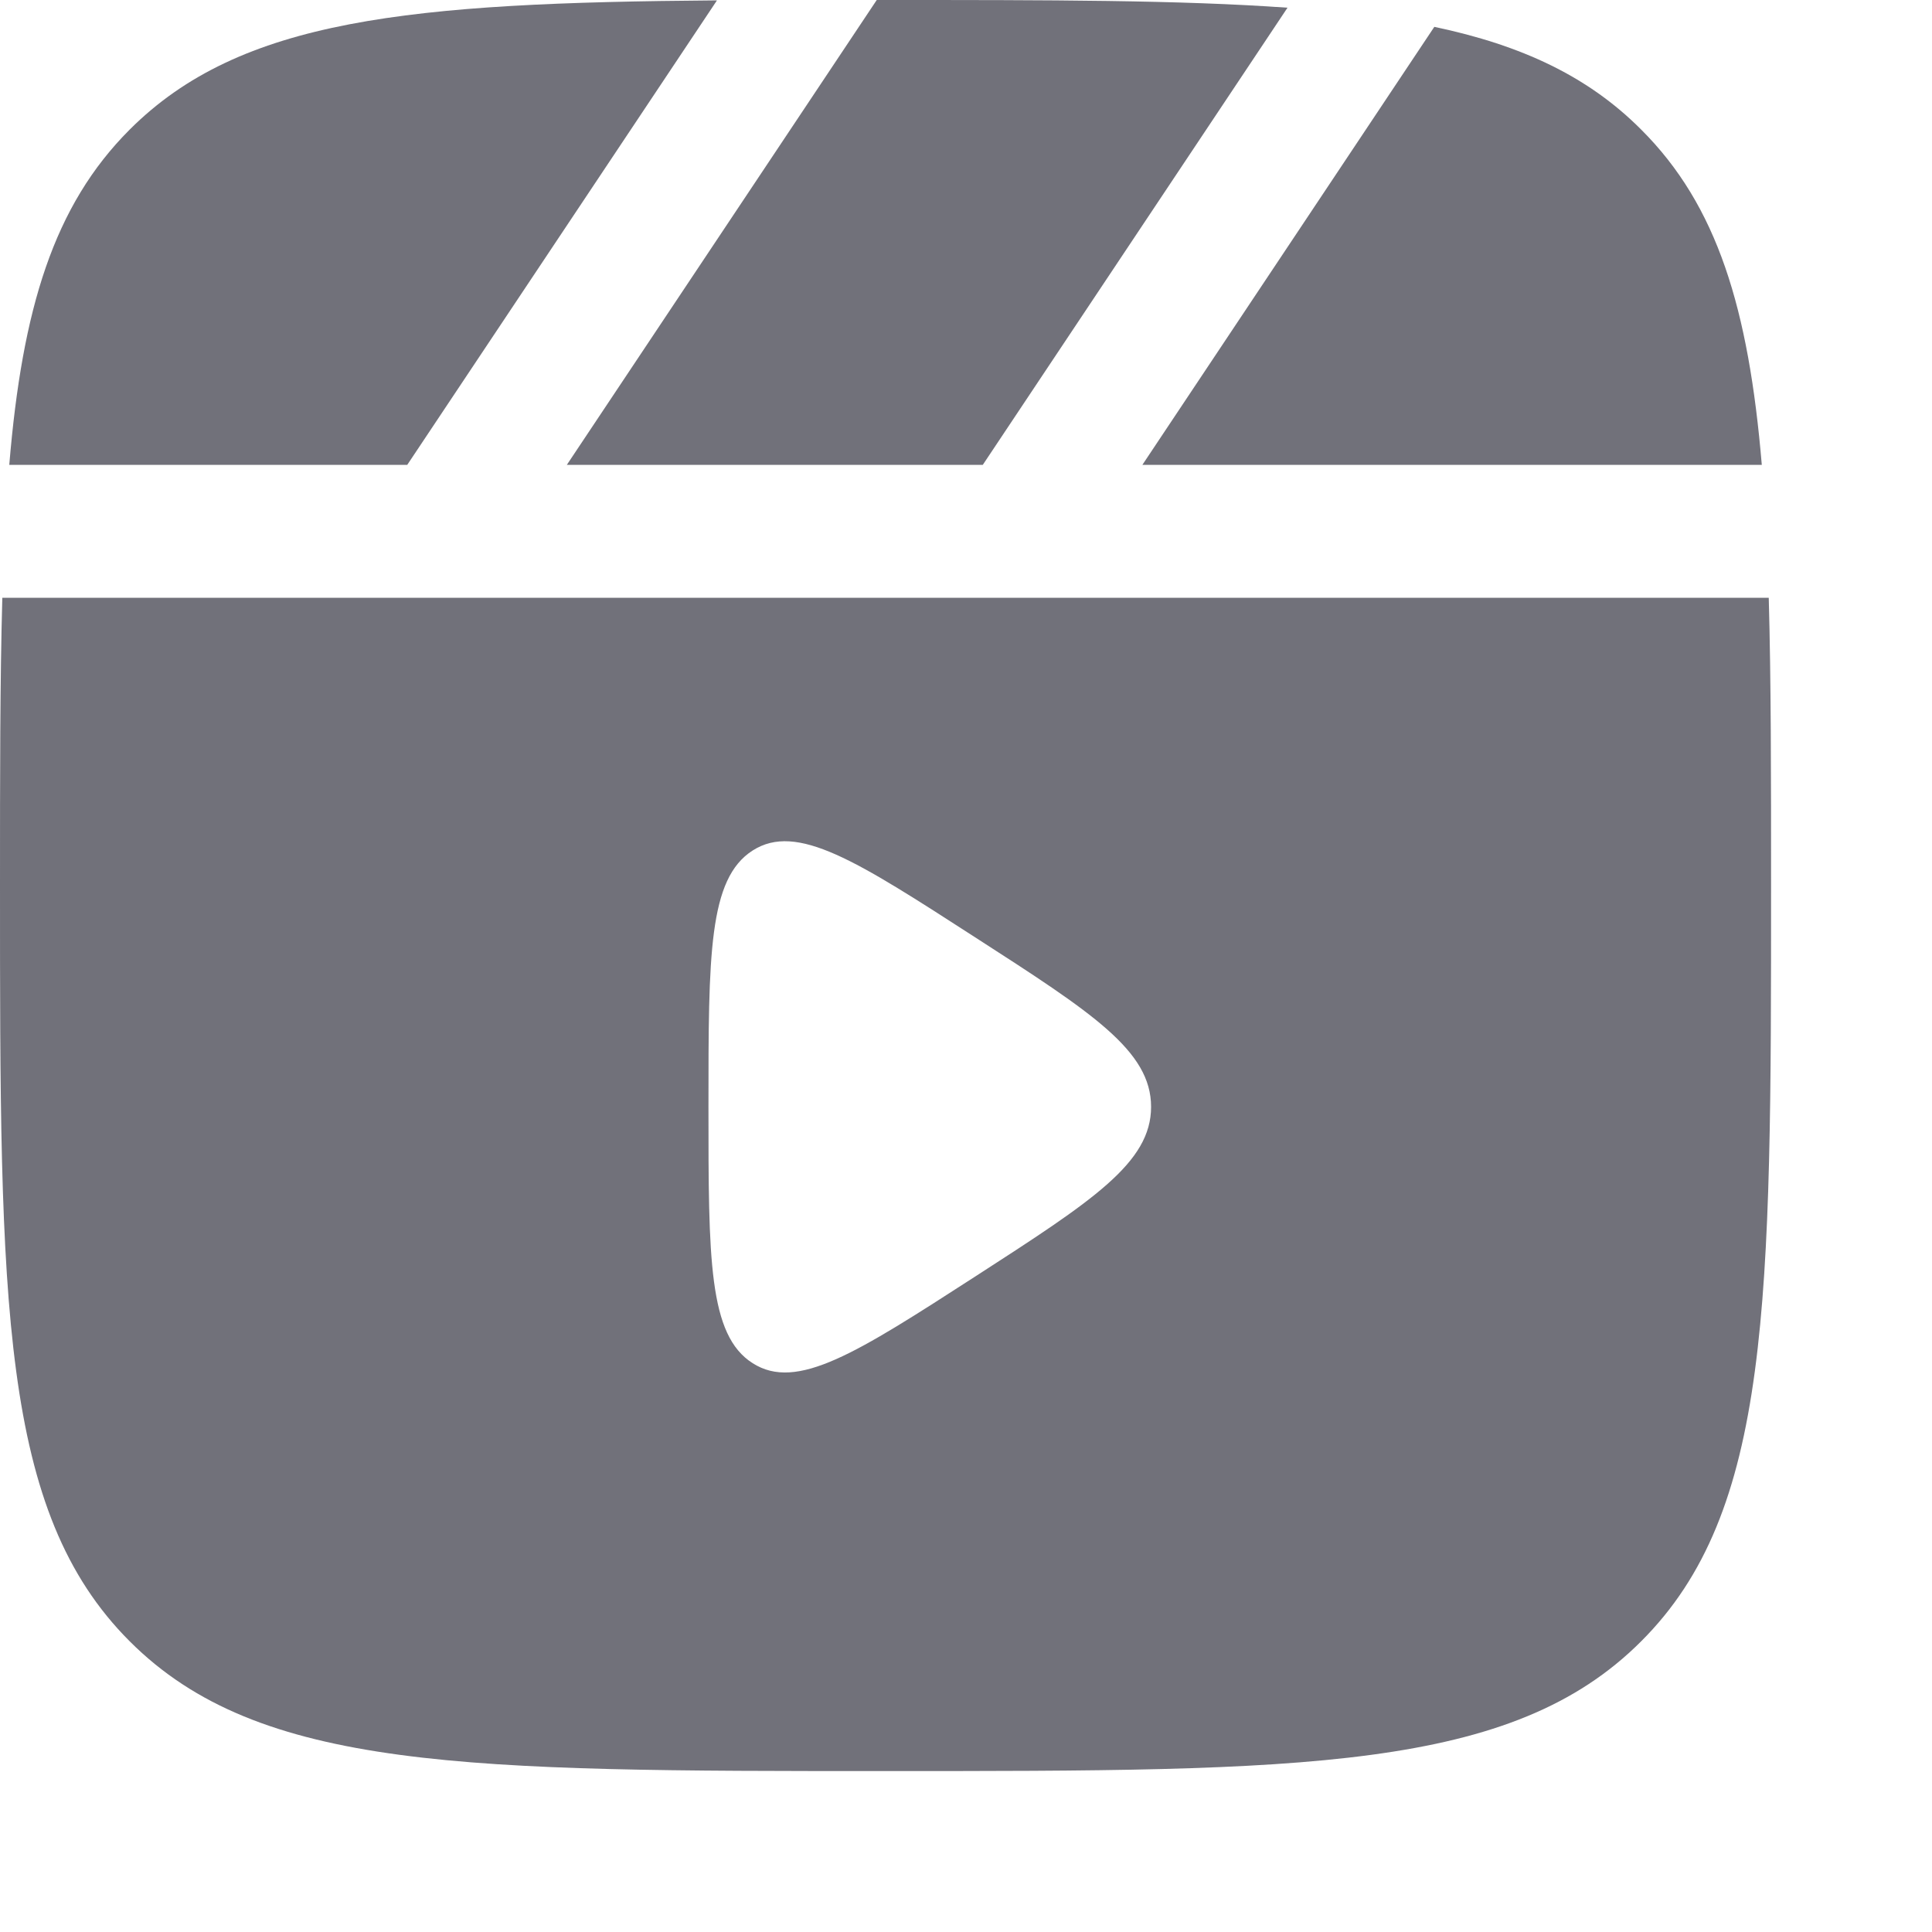 <?xml version="1.0" encoding="utf-8"?>
<svg xmlns="http://www.w3.org/2000/svg" fill="none" height="100%" overflow="visible" preserveAspectRatio="none" style="display: block;" viewBox="0 0 10 10" width="100%">
<g id="Vector">
<path d="M4.583 0C5.429 0 6.109 0 6.664 0.04L5.087 2.406H2.934L4.538 0H4.583Z" fill="#71717A"/>
<path d="M0.671 0.671C1.245 0.097 2.118 0.014 3.711 0.002L2.108 2.406H0.048C0.115 1.598 0.278 1.064 0.671 0.671Z" fill="#71717A"/>
<path clip-rule="evenodd" d="M0 4.583C0 4.016 0 3.524 0.012 3.094H9.155C9.167 3.524 9.167 4.016 9.167 4.583C9.167 6.744 9.167 7.824 8.495 8.495C7.824 9.167 6.744 9.167 4.583 9.167C2.423 9.167 1.342 9.167 0.671 8.495C0 7.824 0 6.744 0 4.583ZM5.048 4.852C5.655 5.243 5.958 5.439 5.958 5.729C5.958 6.019 5.655 6.215 5.048 6.607C4.433 7.004 4.125 7.202 3.896 7.056C3.667 6.911 3.667 6.517 3.667 5.729C3.667 4.941 3.667 4.548 3.896 4.402C4.125 4.256 4.433 4.455 5.048 4.852Z" fill="#71717A" fill-rule="evenodd"/>
<path d="M9.119 2.406C9.051 1.598 8.889 1.064 8.495 0.671C8.222 0.397 7.88 0.235 7.424 0.139L5.913 2.406H9.119Z" fill="#71717A"/>
</g>
</svg>